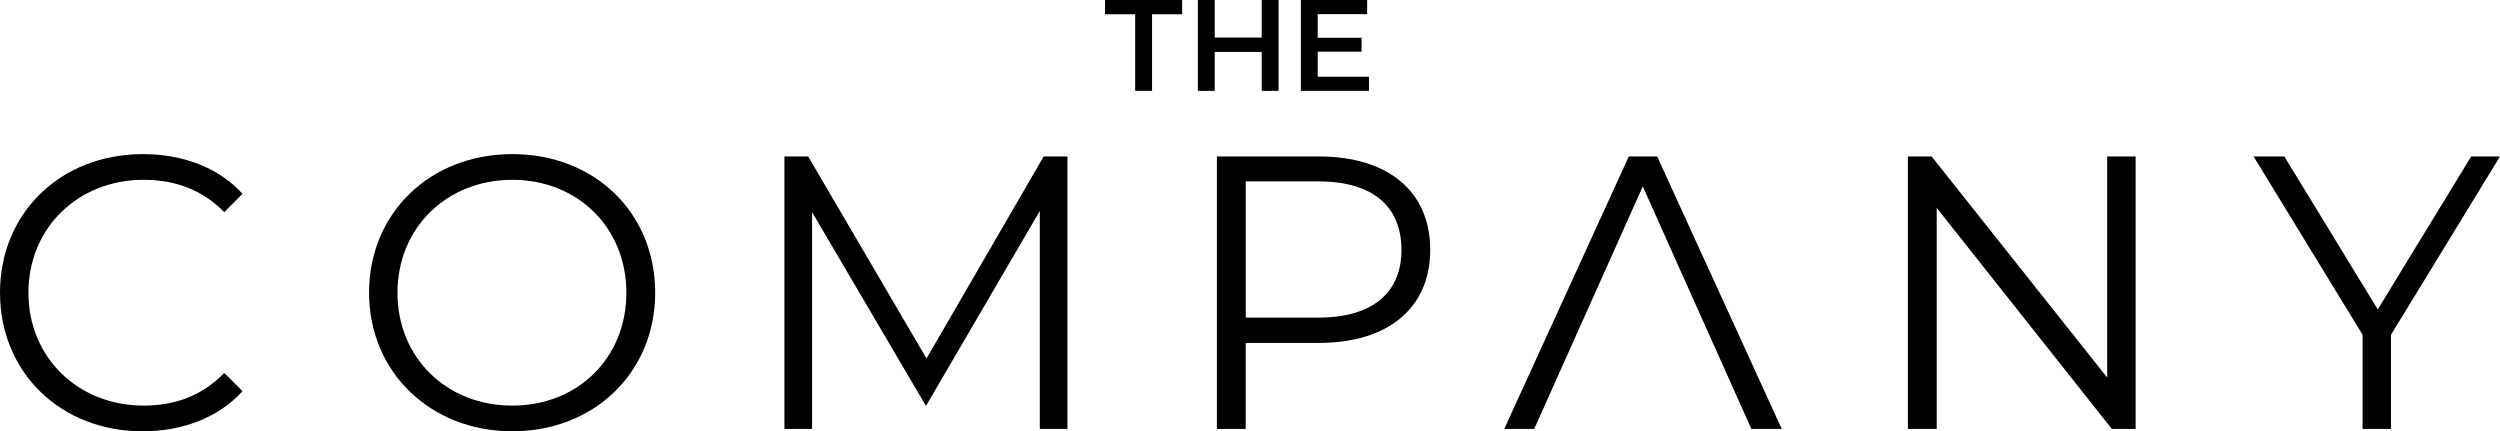 <svg xmlns="http://www.w3.org/2000/svg" id="Warstwa_2" viewBox="0 0 577.97 99.71"><g id="Warstwa_1-2" data-name="Warstwa_1"><g><path d="M262.44,3.3h-6.96V0h17.82v3.3h-6.96v17.7h-3.9V3.3Z"></path><path d="M295.59,0v21h-3.9v-9h-10.86v9h-3.9V0h3.9v8.67h10.86V0h3.9Z"></path><path d="M316.49,17.73v3.27h-15.75V0h15.33v3.27h-11.43v5.46h10.14v3.21h-10.14v5.79h11.85Z"></path><path d="M0,67.67c0-18.45,14.04-32.04,33.03-32.04,9.18,0,17.46,3.06,23.04,9.18l-4.23,4.23c-5.13-5.22-11.43-7.47-18.63-7.47-15.21,0-26.64,11.16-26.64,26.1s11.43,26.1,26.64,26.1c7.2,0,13.5-2.25,18.63-7.56l4.23,4.23c-5.58,6.12-13.86,9.27-23.13,9.27C14.04,99.71,0,86.12,0,67.67Z"></path><path d="M85.32,67.67c0-18.36,14.04-32.04,33.12-32.04s33.03,13.59,33.03,32.04-14.13,32.04-33.03,32.04-33.12-13.68-33.12-32.04ZM144.81,67.67c0-15.03-11.25-26.1-26.37-26.1s-26.55,11.07-26.55,26.1,11.34,26.1,26.55,26.1,26.37-11.07,26.37-26.1Z"></path><path d="M246.78,36.17v63h-6.39v-50.4l-26.32,45.08-26.33-44.81v50.13h-6.39v-63h5.49l27.36,46.71,27.09-46.71h5.49Z"></path><path d="M330.65,57.77c0,13.41-9.72,21.51-25.74,21.51h-16.92v19.89h-6.66v-63h23.58c16.02,0,25.74,8.1,25.74,21.6ZM324,57.77c0-10.08-6.66-15.84-19.26-15.84h-16.74v31.5h16.74c12.6,0,19.26-5.76,19.26-15.66Z"></path><path d="M493.73,36.17v63h-5.49l-40.5-51.12v51.12h-6.66v-63h5.49l40.59,51.12v-51.12h6.57Z"></path><path d="M552.77,77.39v21.78h-6.57v-21.78l-25.2-41.22h7.11l21.6,35.37,21.6-35.37h6.66l-25.2,41.22Z"></path><polygon points="383.12 36.17 376.56 36.17 347.76 99.17 354.69 99.17 379.79 43.1 404.9 99.17 411.92 99.17 383.12 36.17"></polygon></g></g></svg>